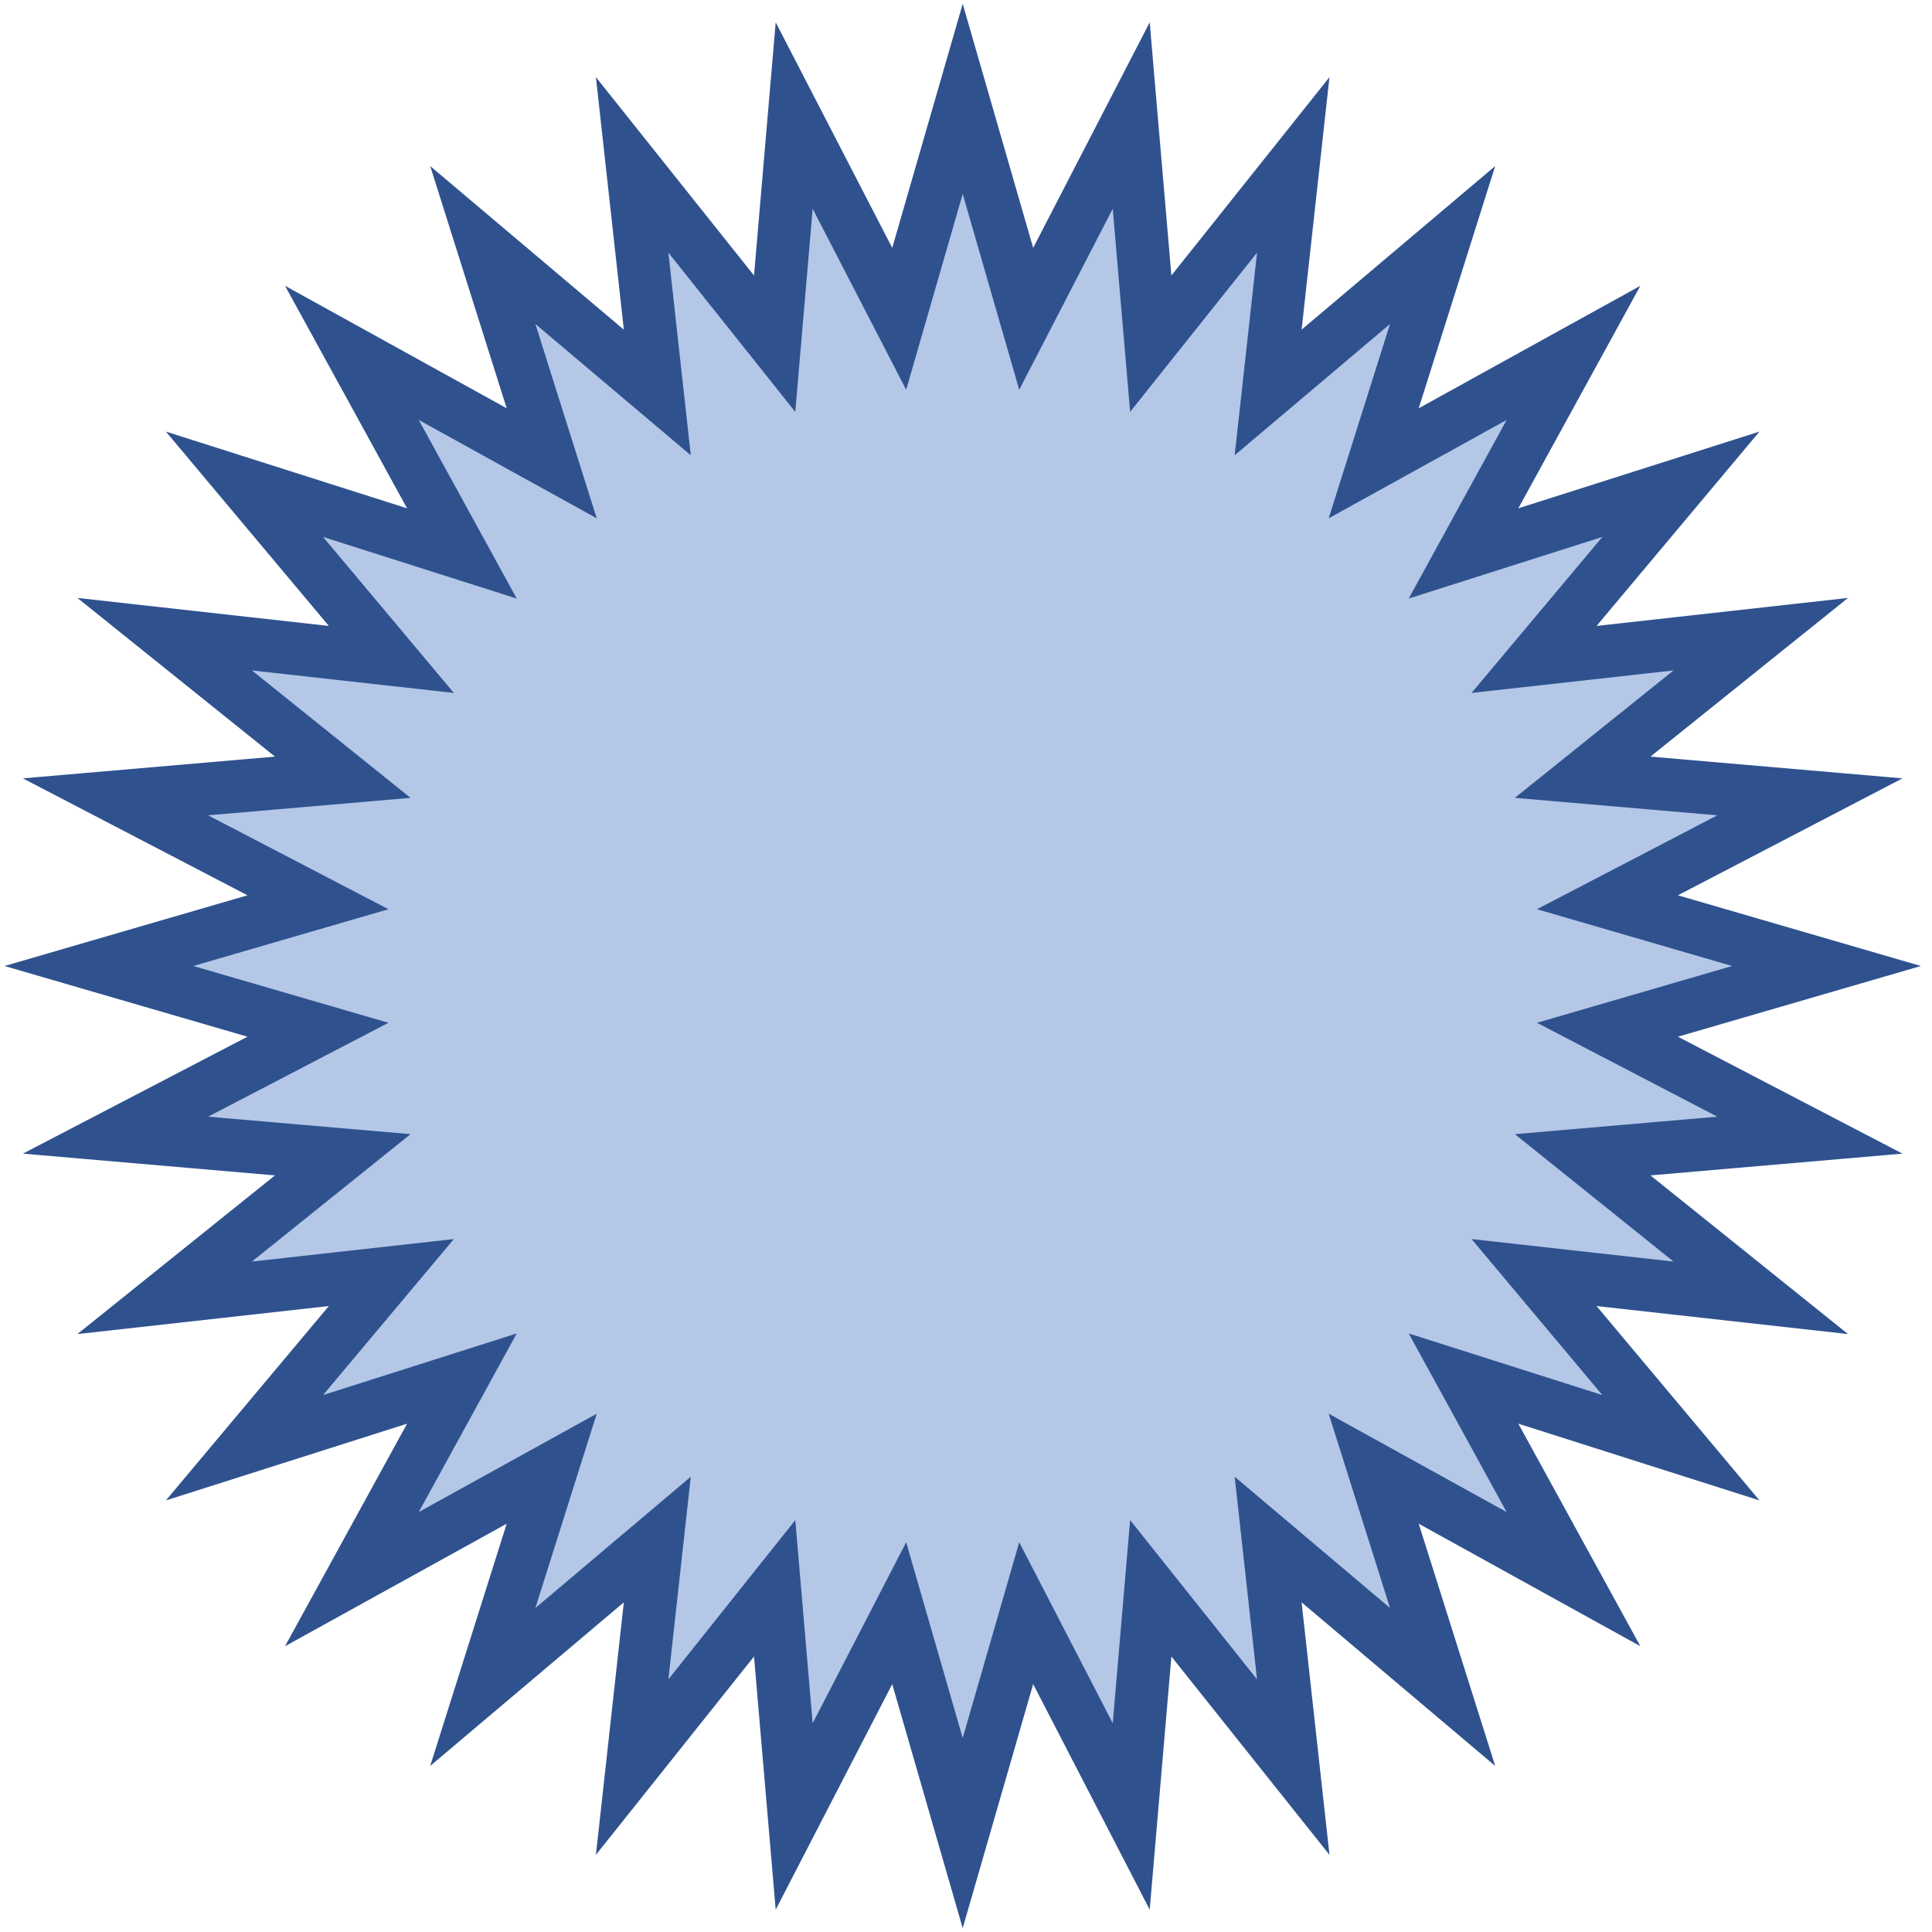 <svg width="293" height="293" xmlns="http://www.w3.org/2000/svg" xmlns:xlink="http://www.w3.org/1999/xlink" xmlns:dc="http://purl.org/dc/elements/1.1/" overflow="hidden"><defs><clipPath id="clip0"><path d="M820 391 1113 391 1113 684 820 684Z" fill-rule="evenodd" clip-rule="evenodd"/></clipPath></defs><g clip-path="url(#clip0)" transform="translate(-820 -391)"><path d="M835 537.5 868.224 527.833 837.517 511.846 871.981 508.871 844.972 487.178 879.351 491.008 857.077 464.442 890.052 474.933 873.369 444.516 903.671 461.262 893.22 428.162 919.685 450.521 915.869 416.01 937.48 443.122 940.443 408.526 956.37 439.35 966 406 975.63 439.35 991.557 408.526 994.52 443.122 1016.13 416.01 1012.32 450.521 1038.78 428.162 1028.33 461.262 1058.63 444.516 1041.95 474.933 1074.92 464.442 1052.65 491.008 1087.03 487.178 1060.02 508.871 1094.48 511.846 1063.78 527.833 1097 537.5 1063.78 547.167 1094.48 563.154 1060.02 566.129 1087.03 587.822 1052.65 583.992 1074.92 610.558 1041.95 600.067 1058.63 630.484 1028.33 613.738 1038.78 646.838 1012.32 624.479 1016.13 658.99 994.52 631.878 991.557 666.474 975.63 635.65 966 669 956.37 635.65 940.443 666.474 937.48 631.878 915.869 658.99 919.685 624.479 893.22 646.838 903.671 613.738 873.369 630.484 890.052 600.067 857.077 610.558 879.351 583.992 844.972 587.822 871.981 566.129 837.517 563.154 868.224 547.167Z" stroke="#2F528F" stroke-width="8" stroke-miterlimit="8" fill="#B4C7E7" fill-rule="evenodd"/></g></svg>